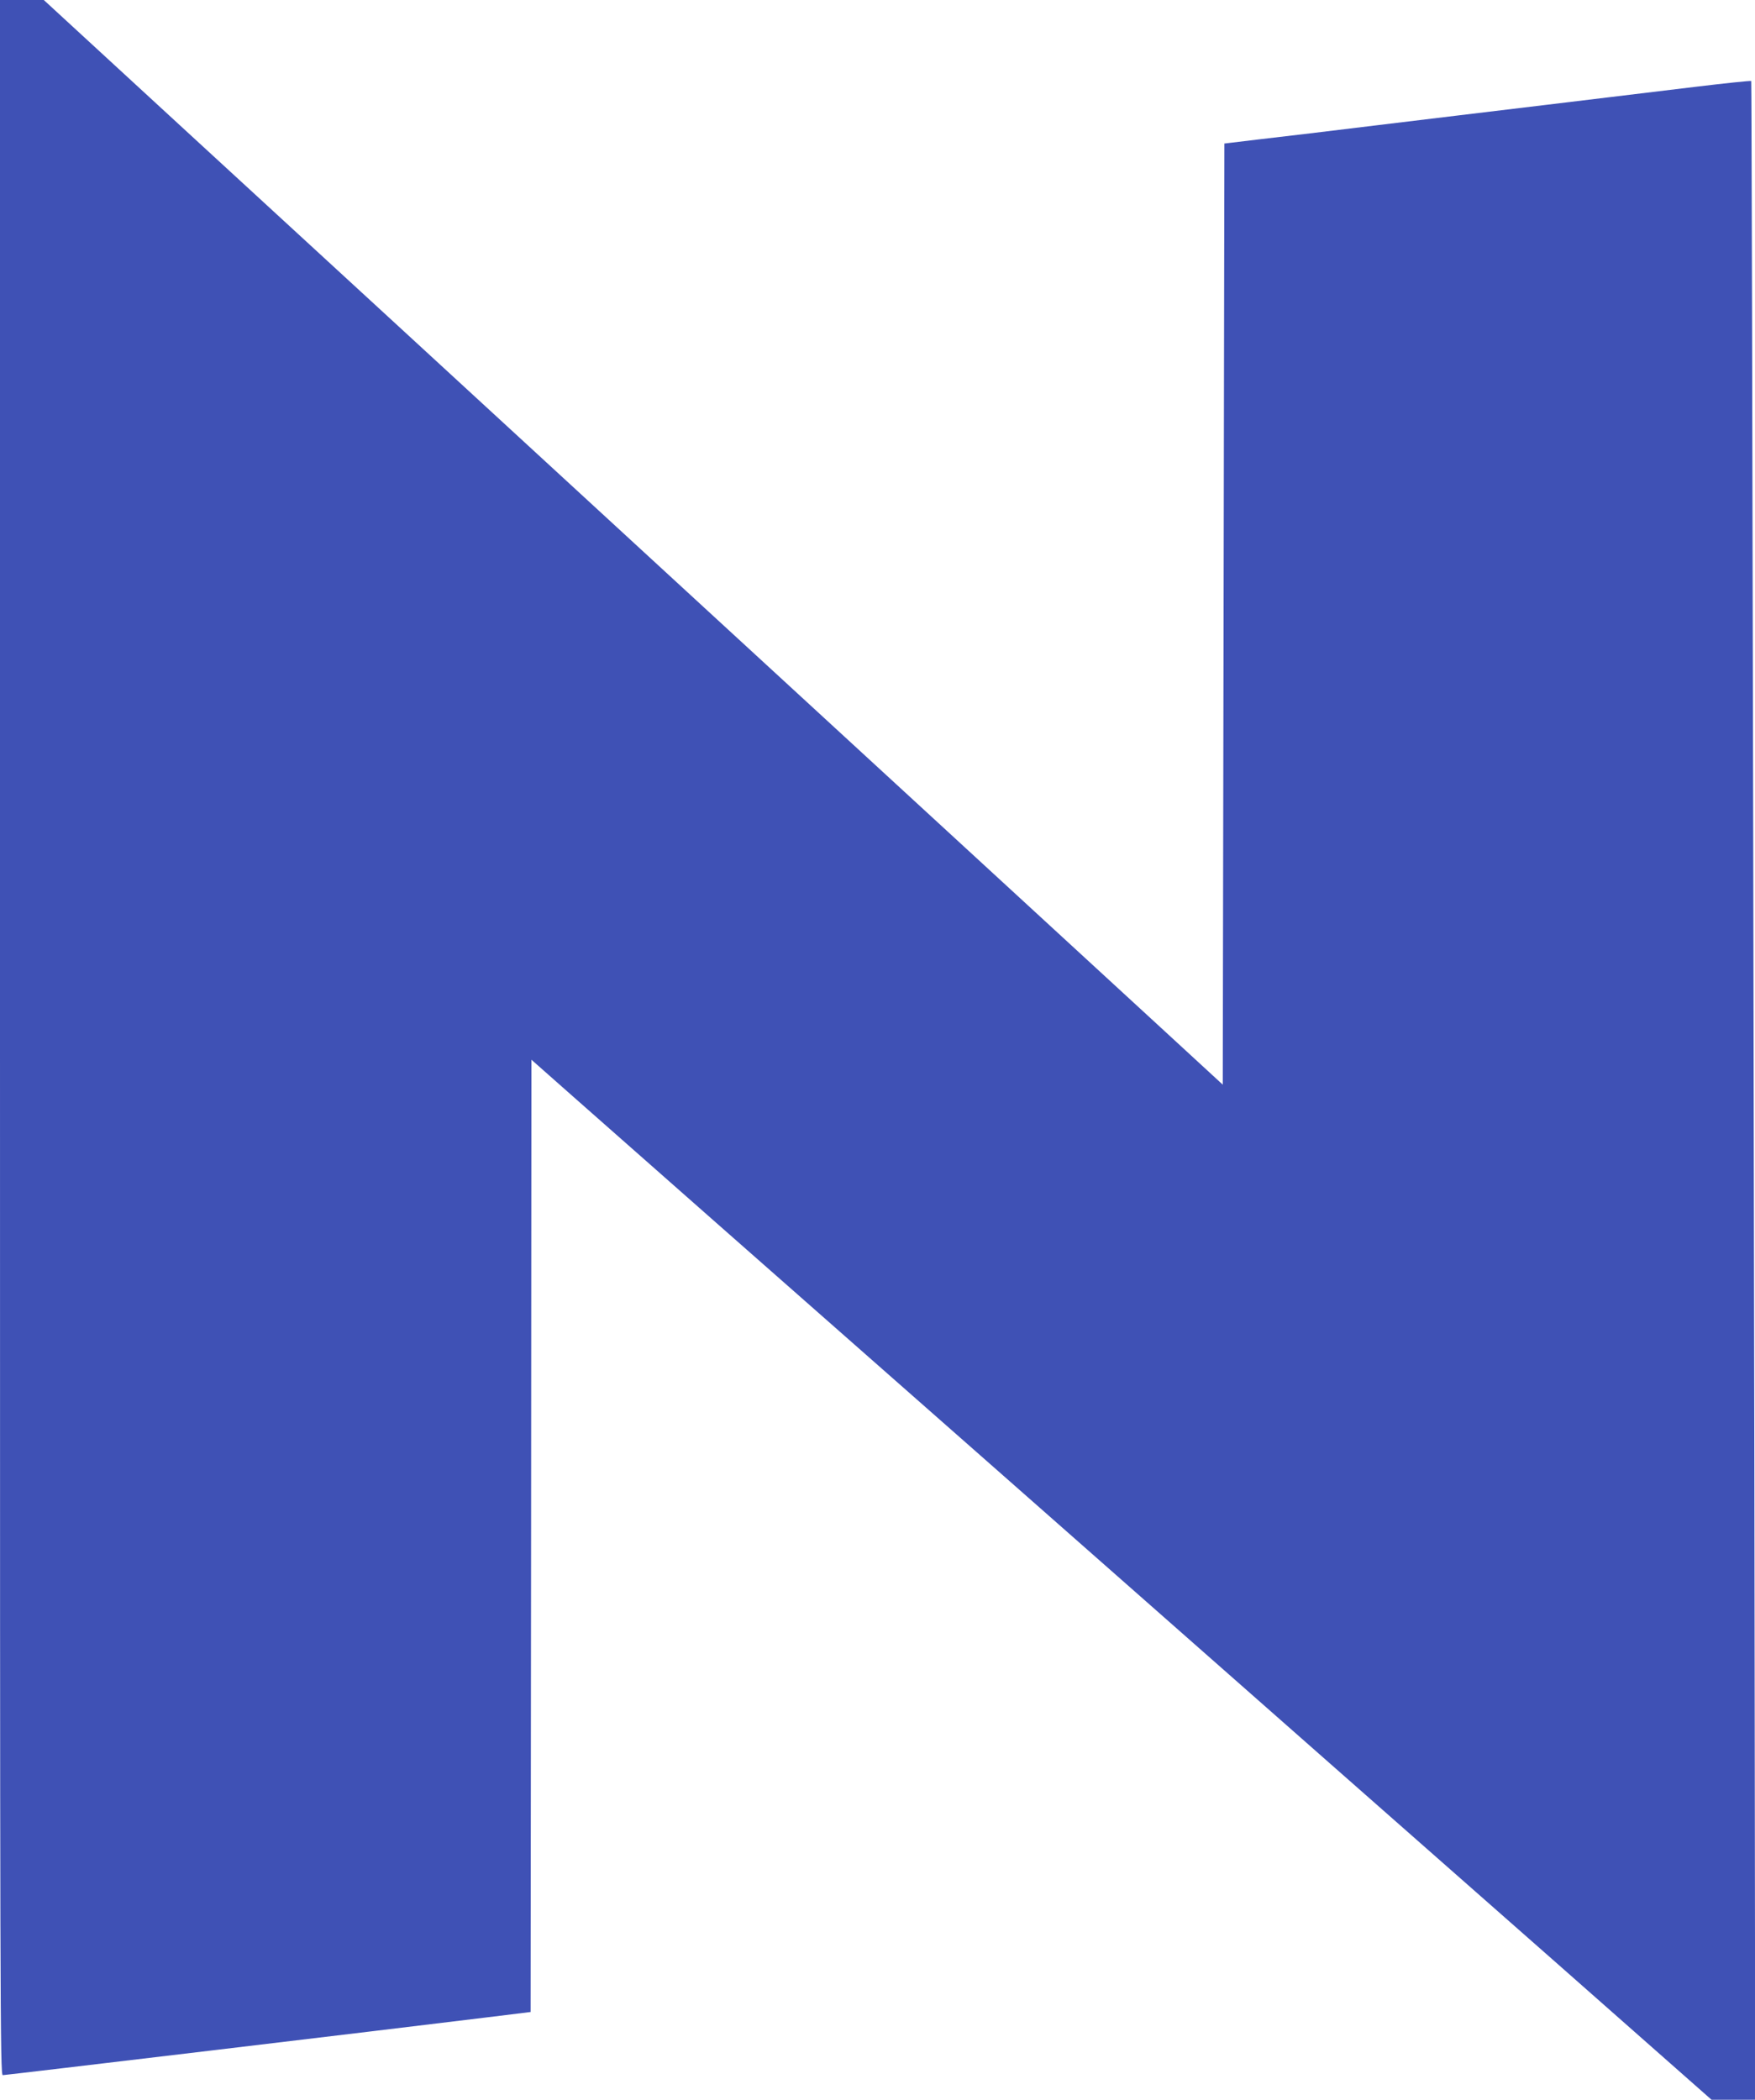 <?xml version="1.0" standalone="no"?>
<!DOCTYPE svg PUBLIC "-//W3C//DTD SVG 20010904//EN"
 "http://www.w3.org/TR/2001/REC-SVG-20010904/DTD/svg10.dtd">
<svg version="1.0" xmlns="http://www.w3.org/2000/svg"
 width="1070pt" height="1280pt" viewBox="0 0 1070 1280"
 preserveAspectRatio="xMidYMid meet">
<g transform="translate(0,1280) scale(0.1,-0.1)"
fill="#3f51b5" stroke="none">
<path d="M0 6475 c0 -5943 1 -6325 17 -6325 16 0 2364 280 2958 353 l260 32 3
2903 2 2902 258 -228 c141 -125 1332 -1175 2647 -2332 1314 -1158 2817 -2482
3340 -2942 l950 -838 133 0 132 0 0 968 c-2 2677 -19 11334 -23 11338 -3 3
-155 -13 -338 -35 -184 -22 -597 -72 -919 -111 -322 -39 -792 -95 -1045 -126
-253 -31 -561 -68 -685 -82 l-225 -27 -5 -2869 -5 -2868 -390 359 c-214 197
-1459 1342 -2765 2543 -1306 1202 -2748 2528 -3204 2947 l-829 763 -133 0
-134 0 0 -6325z"/>
</g>
</svg>
